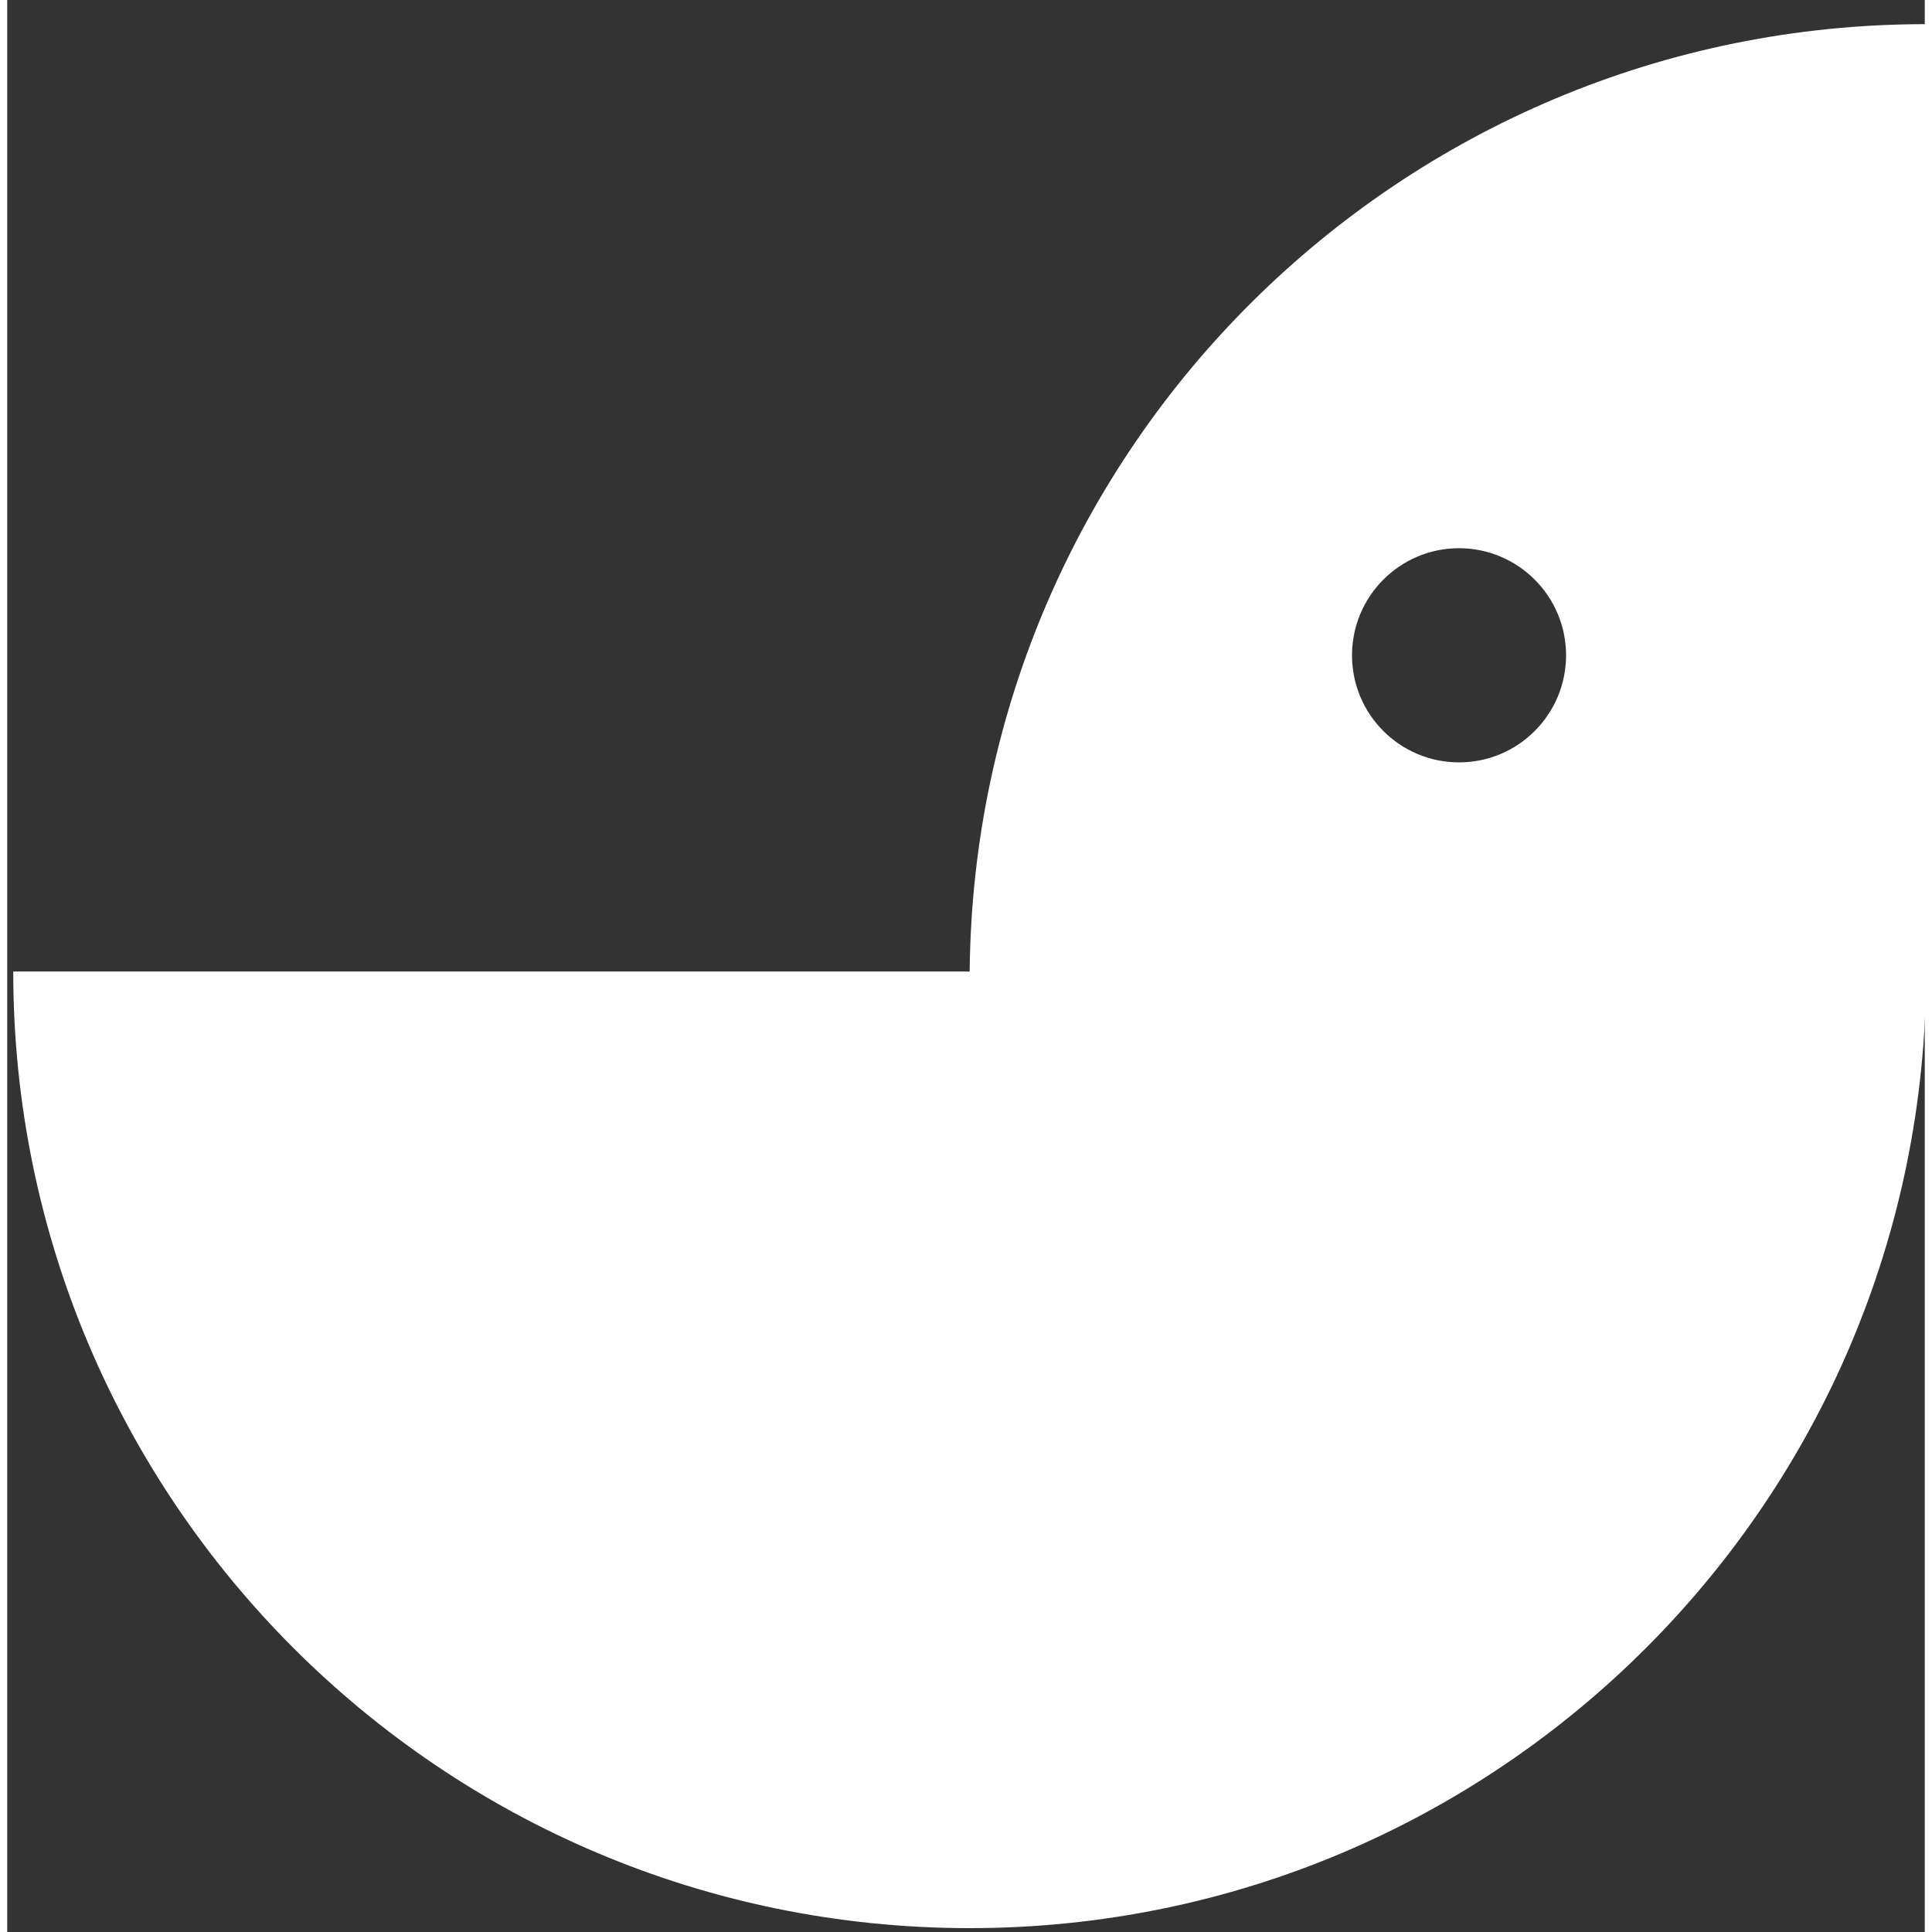 <svg xmlns="http://www.w3.org/2000/svg" height="1200" width="1200" preserveAspectRatio="xMidYMid" viewBox="0.25 -0.2 19.85 20" visibility="visible"><rect x="0.25" y="-0.2" width="19.85" height="20" fill="#333333" stroke="none"/><path d="M20.112,9.857 H20.114 C20.114,15.327 15.682,19.76 10.213,19.76 C4.743,19.759 0.312,15.325 0.312,9.857 H10.213 C10.263,4.433 14.674,0.05 20.112,0.05 V9.857 M15.279,5.475 C14.667,5.475 14.171,5.972 14.171,6.584 C14.171,7.196 14.667,7.692 15.279,7.692 C15.891,7.692 16.386,7.196 16.387,6.584 C16.387,5.972 15.891,5.476 15.279,5.475 " visibility="visible" fill="#ffffff"></path></svg>
